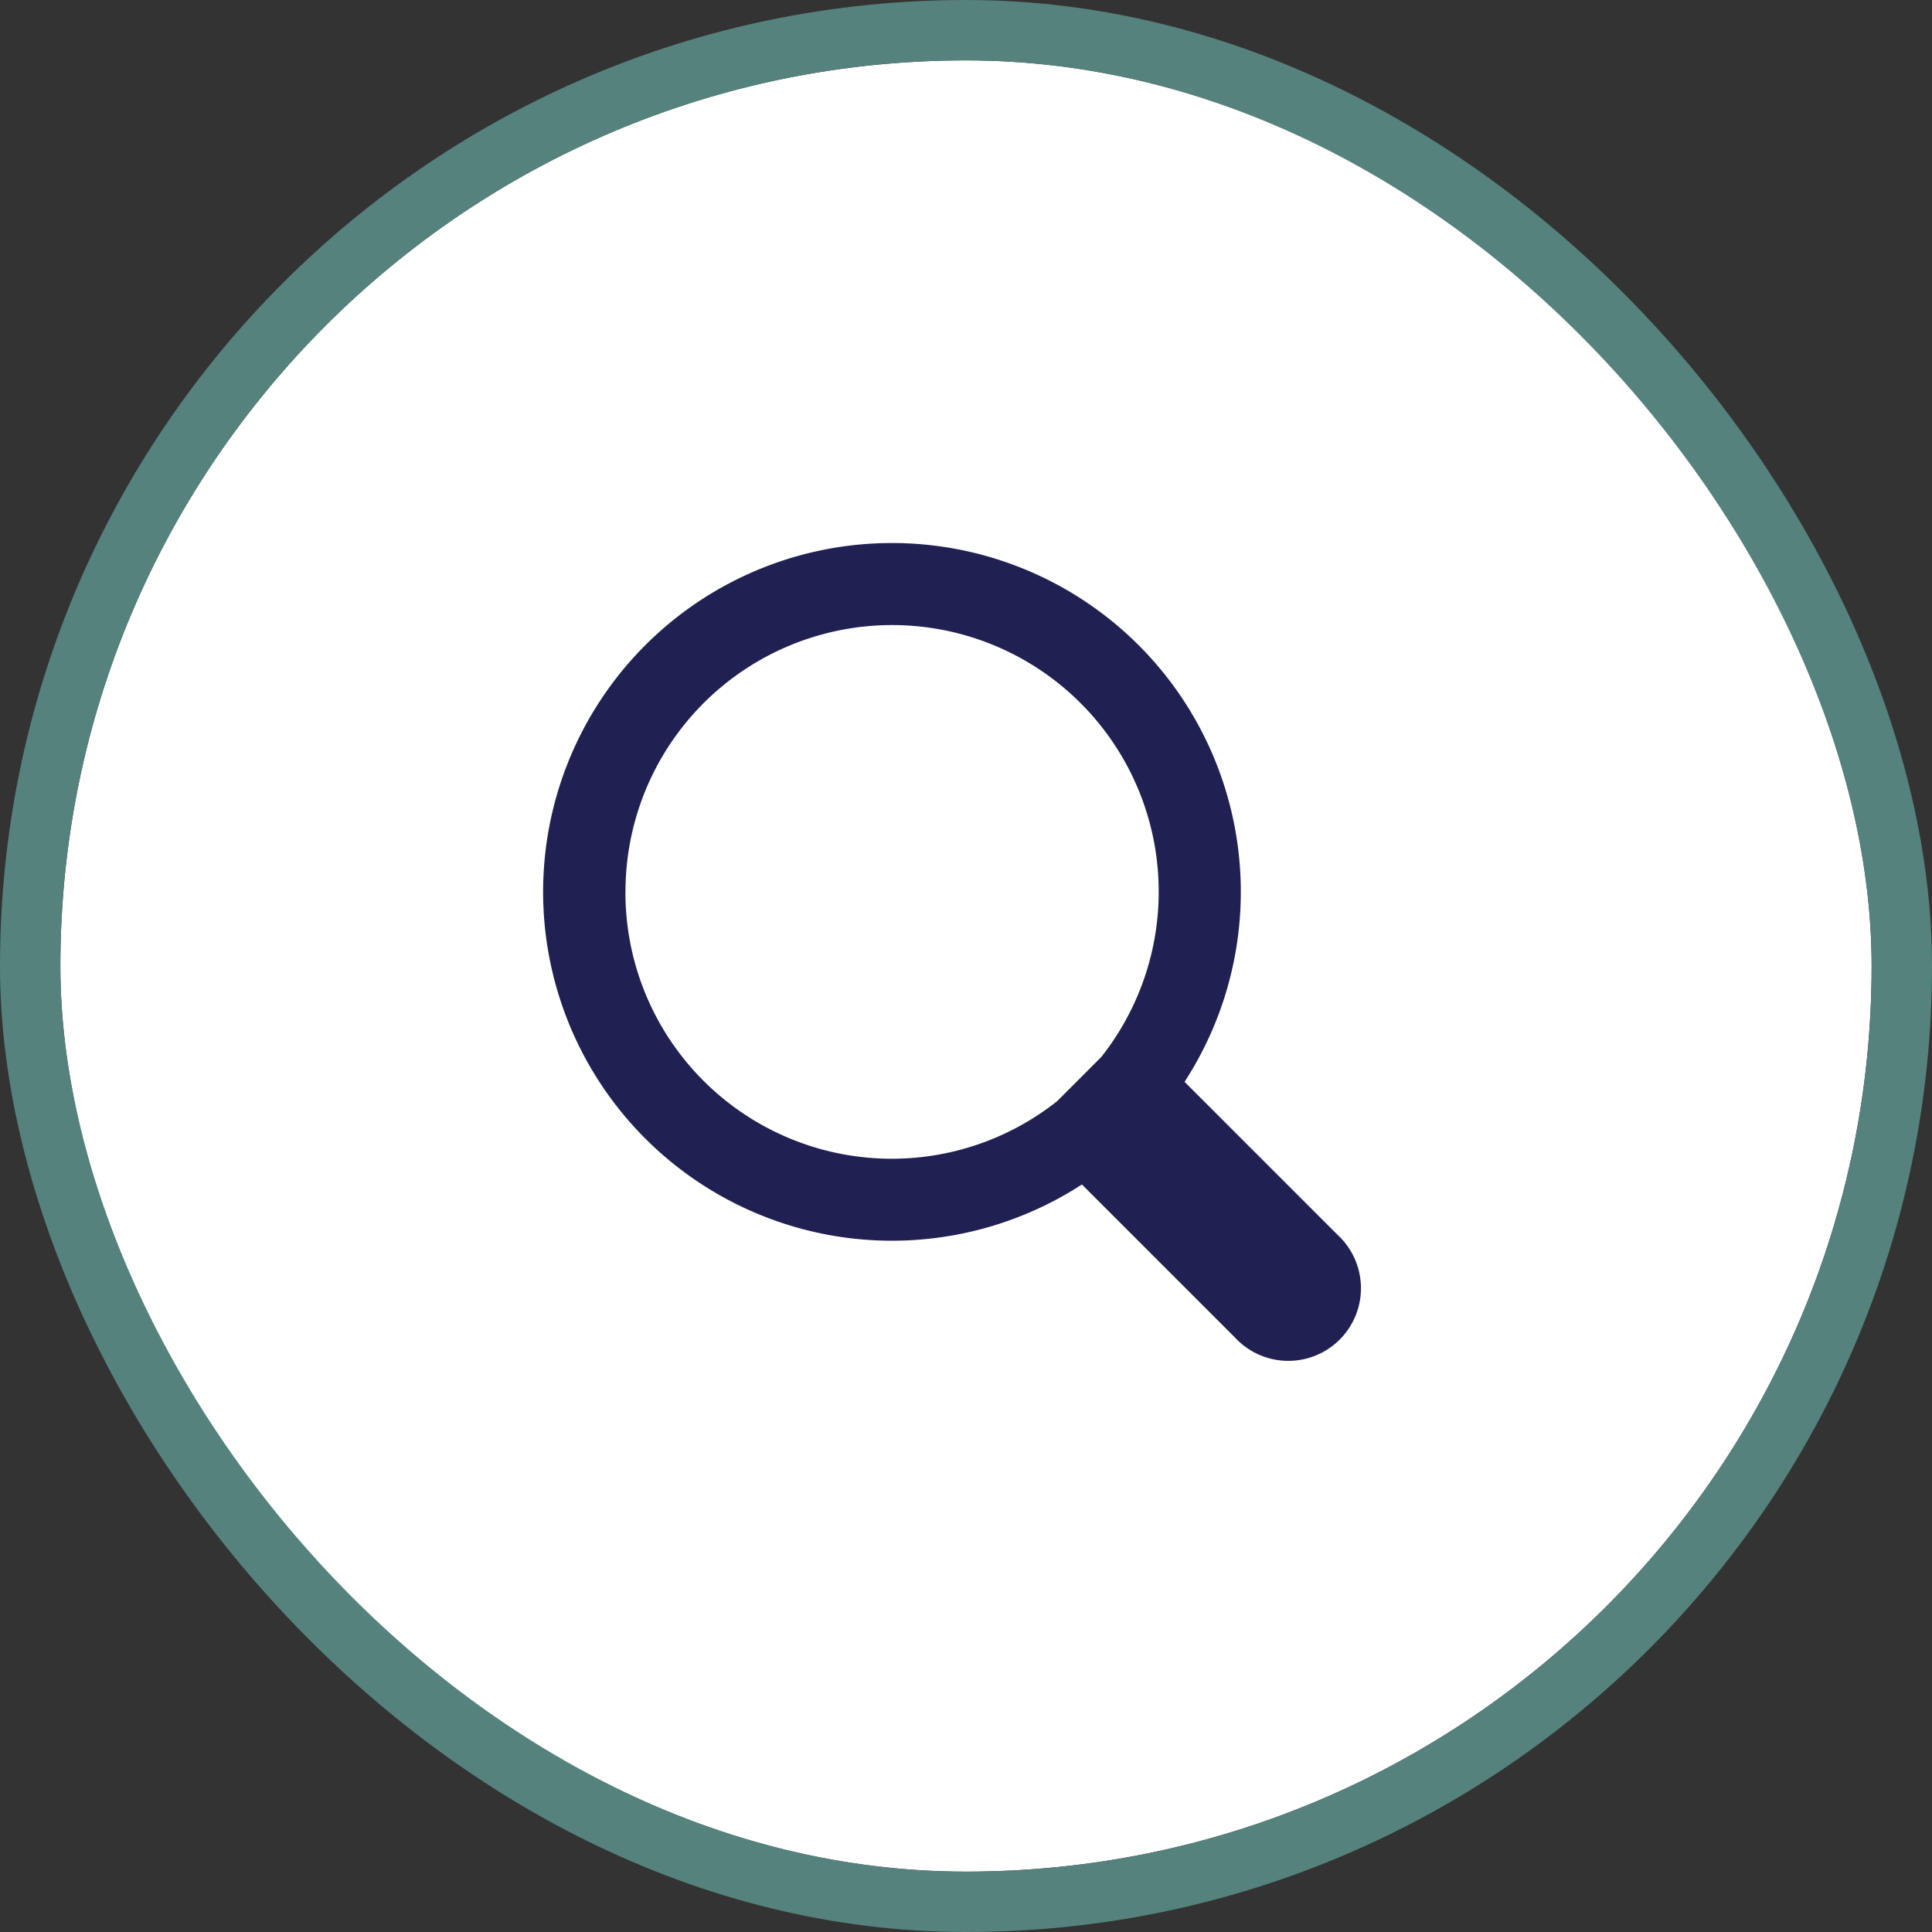 <svg xmlns="http://www.w3.org/2000/svg" width="64" height="64" viewBox="0 0 64 64">
  <rect x="0" y="0" width="64" height="64" fill="#333333" stroke="none"/>
  <g id="Search" transform="translate(2 2)">
    <g id="Rectangle_700" data-name="Rectangle 700" fill="#fff" stroke="#55827c" stroke-width="2">
      <rect width="60" height="60" rx="30" stroke="none"/>
      <rect x="-1" y="-1" width="62" height="62" rx="31" fill="none"/>
    </g>
    <g id="Element" transform="translate(-245.08 -246.002)">
      <path id="Path_117" data-name="Path 117" d="M286.311,282.909l-5.071-5.071a11.556,11.556,0,1,0-3.4,3.4l5.071,5.071a2.406,2.406,0,1,0,3.4-3.4ZM262.72,271.552a8.832,8.832,0,1,1,15.76,5.465l-1.462,1.463a8.823,8.823,0,0,1-14.3-6.928Z" transform="translate(1.08 2.001)" fill="#202052"/>
    </g>
  </g>
</svg>
